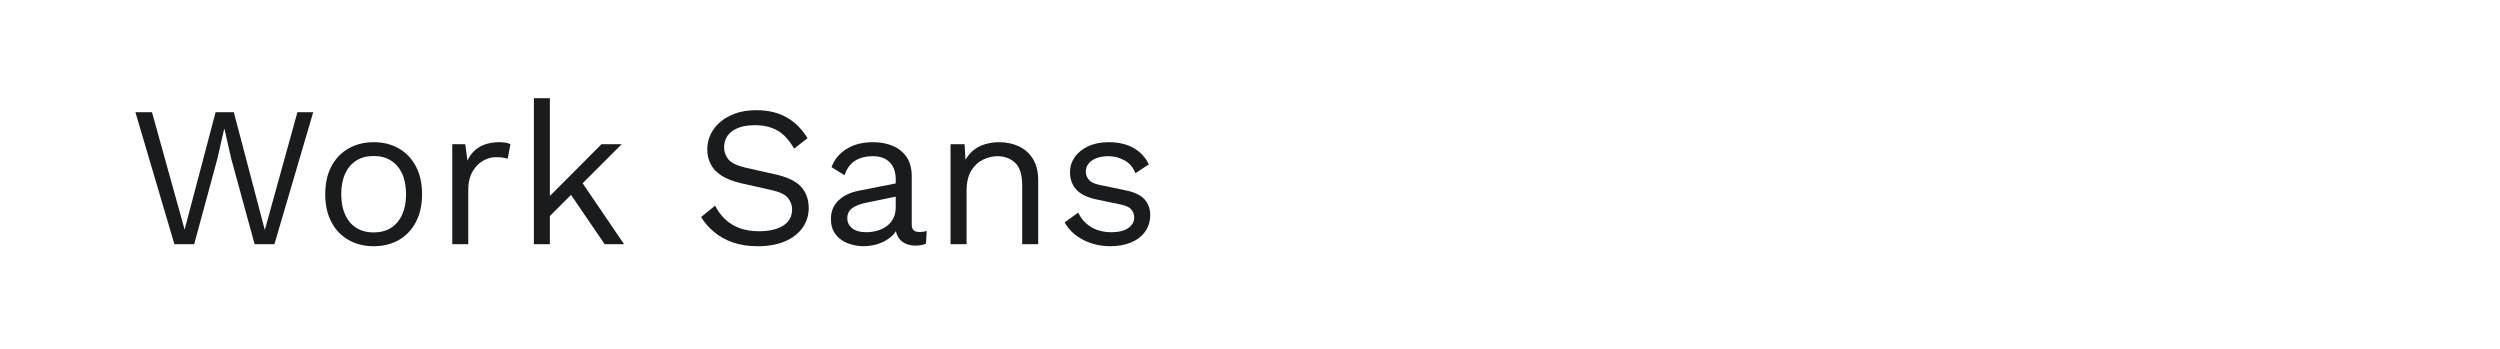 <?xml version="1.0" encoding="utf-8"?>
<!-- Generator: Adobe Illustrator 25.0.0, SVG Export Plug-In . SVG Version: 6.00 Build 0)  -->
<svg version="1.1" id="图层_1" xmlns="http://www.w3.org/2000/svg" xmlns:xlink="http://www.w3.org/1999/xlink" x="0px" y="0px"
	 width="258px" height="36px" viewBox="0 0 258 36" enable-background="new 0 0 258 36" xml:space="preserve">
<g>
	<path fill="#1A1B1C" d="M17.998,25.203l-4.025-13.625h1.713l3.365,12.118l3.2-12.118h1.878l3.2,12.159l3.365-12.159h1.631
		L28.32,25.203h-2.044l-2.415-8.835l-0.702-3.076h-0.021l-0.702,3.076l-2.395,8.835H17.998z"/>
	<path fill="#1A1B1C" d="M38.56,14.675c0.977,0,1.84,0.213,2.591,0.64c0.75,0.427,1.338,1.042,1.765,1.848
		c0.426,0.805,0.64,1.765,0.64,2.88c0,1.115-0.213,2.075-0.64,2.88c-0.427,0.806-1.015,1.421-1.765,1.848
		c-0.75,0.427-1.614,0.64-2.591,0.64c-0.964,0-1.824-0.213-2.581-0.64c-0.757-0.427-1.349-1.042-1.775-1.848
		c-0.427-0.805-0.64-1.765-0.64-2.88c0-1.115,0.213-2.075,0.64-2.88c0.426-0.805,1.018-1.421,1.775-1.848
		C36.736,14.888,37.596,14.675,38.56,14.675z M38.56,16.099c-0.702,0-1.301,0.158-1.796,0.475c-0.495,0.317-0.877,0.768-1.146,1.353
		s-0.402,1.291-0.402,2.116c0,0.812,0.134,1.515,0.402,2.105c0.269,0.592,0.65,1.047,1.146,1.363
		c0.496,0.316,1.094,0.475,1.796,0.475c0.702,0,1.3-0.158,1.796-0.475s0.877-0.771,1.146-1.363c0.269-0.591,0.403-1.293,0.403-2.105
		c0-0.825-0.134-1.531-0.403-2.116c-0.268-0.585-0.65-1.036-1.146-1.353C39.86,16.257,39.262,16.099,38.56,16.099z"/>
	<path fill="#1A1B1C" d="M46.673,25.203V14.881h1.342l0.227,1.693c0.289-0.633,0.712-1.107,1.27-1.424
		c0.558-0.316,1.235-0.475,2.034-0.475c0.179,0,0.375,0.014,0.588,0.041c0.213,0.028,0.396,0.083,0.547,0.165l-0.289,1.507
		c-0.151-0.055-0.316-0.096-0.495-0.124c-0.179-0.027-0.434-0.041-0.764-0.041c-0.427,0-0.856,0.124-1.29,0.372
		c-0.434,0.248-0.795,0.623-1.084,1.125s-0.434,1.139-0.434,1.909v5.574H46.673z"/>
	<path fill="#1A1B1C" d="M56.747,10.133v15.07h-1.651v-15.07H56.747z M64.158,14.881l-4.459,4.459l-0.392,0.393l-3.386,3.386v-2.064
		l6.152-6.173H64.158z M59.843,18.494l4.562,6.709h-2.002l-3.943-5.78L59.843,18.494z"/>
	<path fill="#1A1B1C" d="M78.072,11.372c1.197,0,2.229,0.245,3.097,0.733c0.867,0.489,1.59,1.208,2.167,2.157l-1.383,1.074
		c-0.509-0.881-1.084-1.504-1.724-1.869c-0.64-0.364-1.414-0.547-2.322-0.547c-0.729,0-1.332,0.103-1.806,0.31
		c-0.475,0.207-0.823,0.479-1.042,0.815c-0.221,0.337-0.331,0.719-0.331,1.146c0,0.482,0.151,0.905,0.454,1.27
		s0.909,0.65,1.817,0.856l2.952,0.661c1.307,0.289,2.219,0.726,2.735,1.312c0.516,0.585,0.774,1.311,0.774,2.178
		c0,0.771-0.217,1.455-0.65,2.054s-1.042,1.063-1.827,1.394c-0.785,0.33-1.707,0.495-2.767,0.495c-0.991,0-1.861-0.134-2.611-0.402
		c-0.75-0.269-1.394-0.63-1.93-1.084s-0.978-0.963-1.321-1.527l1.445-1.177c0.261,0.523,0.599,0.984,1.011,1.383
		c0.413,0.399,0.912,0.709,1.497,0.93c0.585,0.22,1.256,0.33,2.013,0.33c0.702,0,1.311-0.086,1.827-0.258s0.912-0.427,1.187-0.764
		c0.275-0.338,0.413-0.747,0.413-1.229c0-0.44-0.145-0.836-0.434-1.188c-0.289-0.351-0.833-0.615-1.631-0.795l-3.2-0.722
		c-0.84-0.193-1.518-0.458-2.034-0.795c-0.516-0.337-0.888-0.736-1.115-1.197c-0.227-0.461-0.34-0.96-0.34-1.497
		c0-0.729,0.203-1.4,0.609-2.013c0.406-0.612,0.991-1.104,1.755-1.476C76.121,11.558,77.026,11.372,78.072,11.372z"/>
	<path fill="#1A1B1C" d="M92.44,18.535c0-0.771-0.206-1.366-0.619-1.786s-0.998-0.63-1.755-0.63c-0.716,0-1.321,0.155-1.816,0.464
		c-0.496,0.31-0.86,0.809-1.094,1.497l-1.342-0.826c0.275-0.771,0.784-1.394,1.528-1.869c0.743-0.475,1.665-0.712,2.766-0.712
		c0.743,0,1.417,0.127,2.023,0.382c0.605,0.255,1.084,0.64,1.435,1.156c0.351,0.516,0.526,1.181,0.526,1.992V23.2
		c0,0.496,0.261,0.743,0.784,0.743c0.261,0,0.516-0.034,0.764-0.103l-0.083,1.301c-0.276,0.137-0.633,0.206-1.074,0.206
		c-0.399,0-0.757-0.076-1.073-0.228c-0.317-0.15-0.565-0.382-0.743-0.691c-0.179-0.31-0.269-0.698-0.269-1.166v-0.207l0.413,0.062
		c-0.165,0.537-0.447,0.974-0.846,1.311c-0.399,0.338-0.846,0.585-1.342,0.743s-0.984,0.237-1.466,0.237
		c-0.606,0-1.17-0.103-1.693-0.31c-0.523-0.206-0.939-0.519-1.249-0.939c-0.31-0.419-0.464-0.938-0.464-1.559
		c0-0.771,0.258-1.406,0.774-1.909c0.516-0.502,1.235-0.843,2.158-1.021l4.087-0.806v1.362l-3.324,0.682
		c-0.674,0.138-1.177,0.33-1.507,0.578c-0.331,0.248-0.496,0.592-0.496,1.032c0,0.427,0.168,0.774,0.506,1.042
		c0.337,0.269,0.815,0.403,1.435,0.403c0.399,0,0.781-0.052,1.146-0.155c0.364-0.104,0.691-0.261,0.98-0.475
		c0.289-0.213,0.516-0.481,0.681-0.806c0.165-0.323,0.248-0.705,0.248-1.146V18.535z"/>
	<path fill="#1A1B1C" d="M98.097,25.203V14.881h1.445l0.145,2.312l-0.268-0.227c0.22-0.55,0.516-0.994,0.888-1.332
		s0.801-0.582,1.29-0.733c0.488-0.151,0.994-0.227,1.518-0.227c0.743,0,1.417,0.141,2.023,0.423
		c0.605,0.282,1.091,0.712,1.456,1.291c0.364,0.578,0.547,1.314,0.547,2.209v6.606h-1.651v-6.027c0-1.143-0.245-1.938-0.733-2.385
		c-0.489-0.447-1.091-0.671-1.806-0.671c-0.496,0-0.991,0.117-1.487,0.351c-0.495,0.234-0.905,0.612-1.228,1.135
		c-0.324,0.523-0.485,1.225-0.485,2.106v5.491H98.097z"/>
	<path fill="#1A1B1C" d="M114.591,25.409c-1.005,0-1.93-0.213-2.776-0.64c-0.847-0.427-1.497-1.032-1.951-1.816l1.404-1.012
		c0.303,0.633,0.747,1.129,1.332,1.486c0.585,0.358,1.291,0.537,2.116,0.537c0.729,0,1.3-0.142,1.713-0.424
		c0.413-0.281,0.619-0.65,0.619-1.104c0-0.289-0.093-0.554-0.278-0.795c-0.186-0.24-0.541-0.416-1.063-0.526l-2.477-0.516
		c-1.005-0.207-1.724-0.551-2.157-1.032c-0.434-0.481-0.65-1.081-0.65-1.796c0-0.564,0.162-1.081,0.485-1.548
		s0.785-0.843,1.383-1.125c0.599-0.282,1.304-0.423,2.116-0.423c1.018,0,1.878,0.2,2.581,0.599c0.702,0.399,1.225,0.963,1.569,1.693
		l-1.383,0.908c-0.234-0.605-0.612-1.049-1.135-1.332c-0.523-0.282-1.067-0.423-1.631-0.423c-0.496,0-0.919,0.069-1.27,0.207
		c-0.351,0.138-0.62,0.327-0.805,0.568c-0.186,0.241-0.279,0.513-0.279,0.815s0.103,0.582,0.31,0.836
		c0.207,0.255,0.592,0.437,1.156,0.546l2.581,0.537c0.963,0.193,1.637,0.51,2.023,0.95c0.385,0.44,0.578,0.978,0.578,1.61
		c0,0.646-0.172,1.215-0.516,1.703c-0.344,0.488-0.826,0.863-1.445,1.125C116.119,25.278,115.403,25.409,114.591,25.409z"/>
</g>
</svg>
